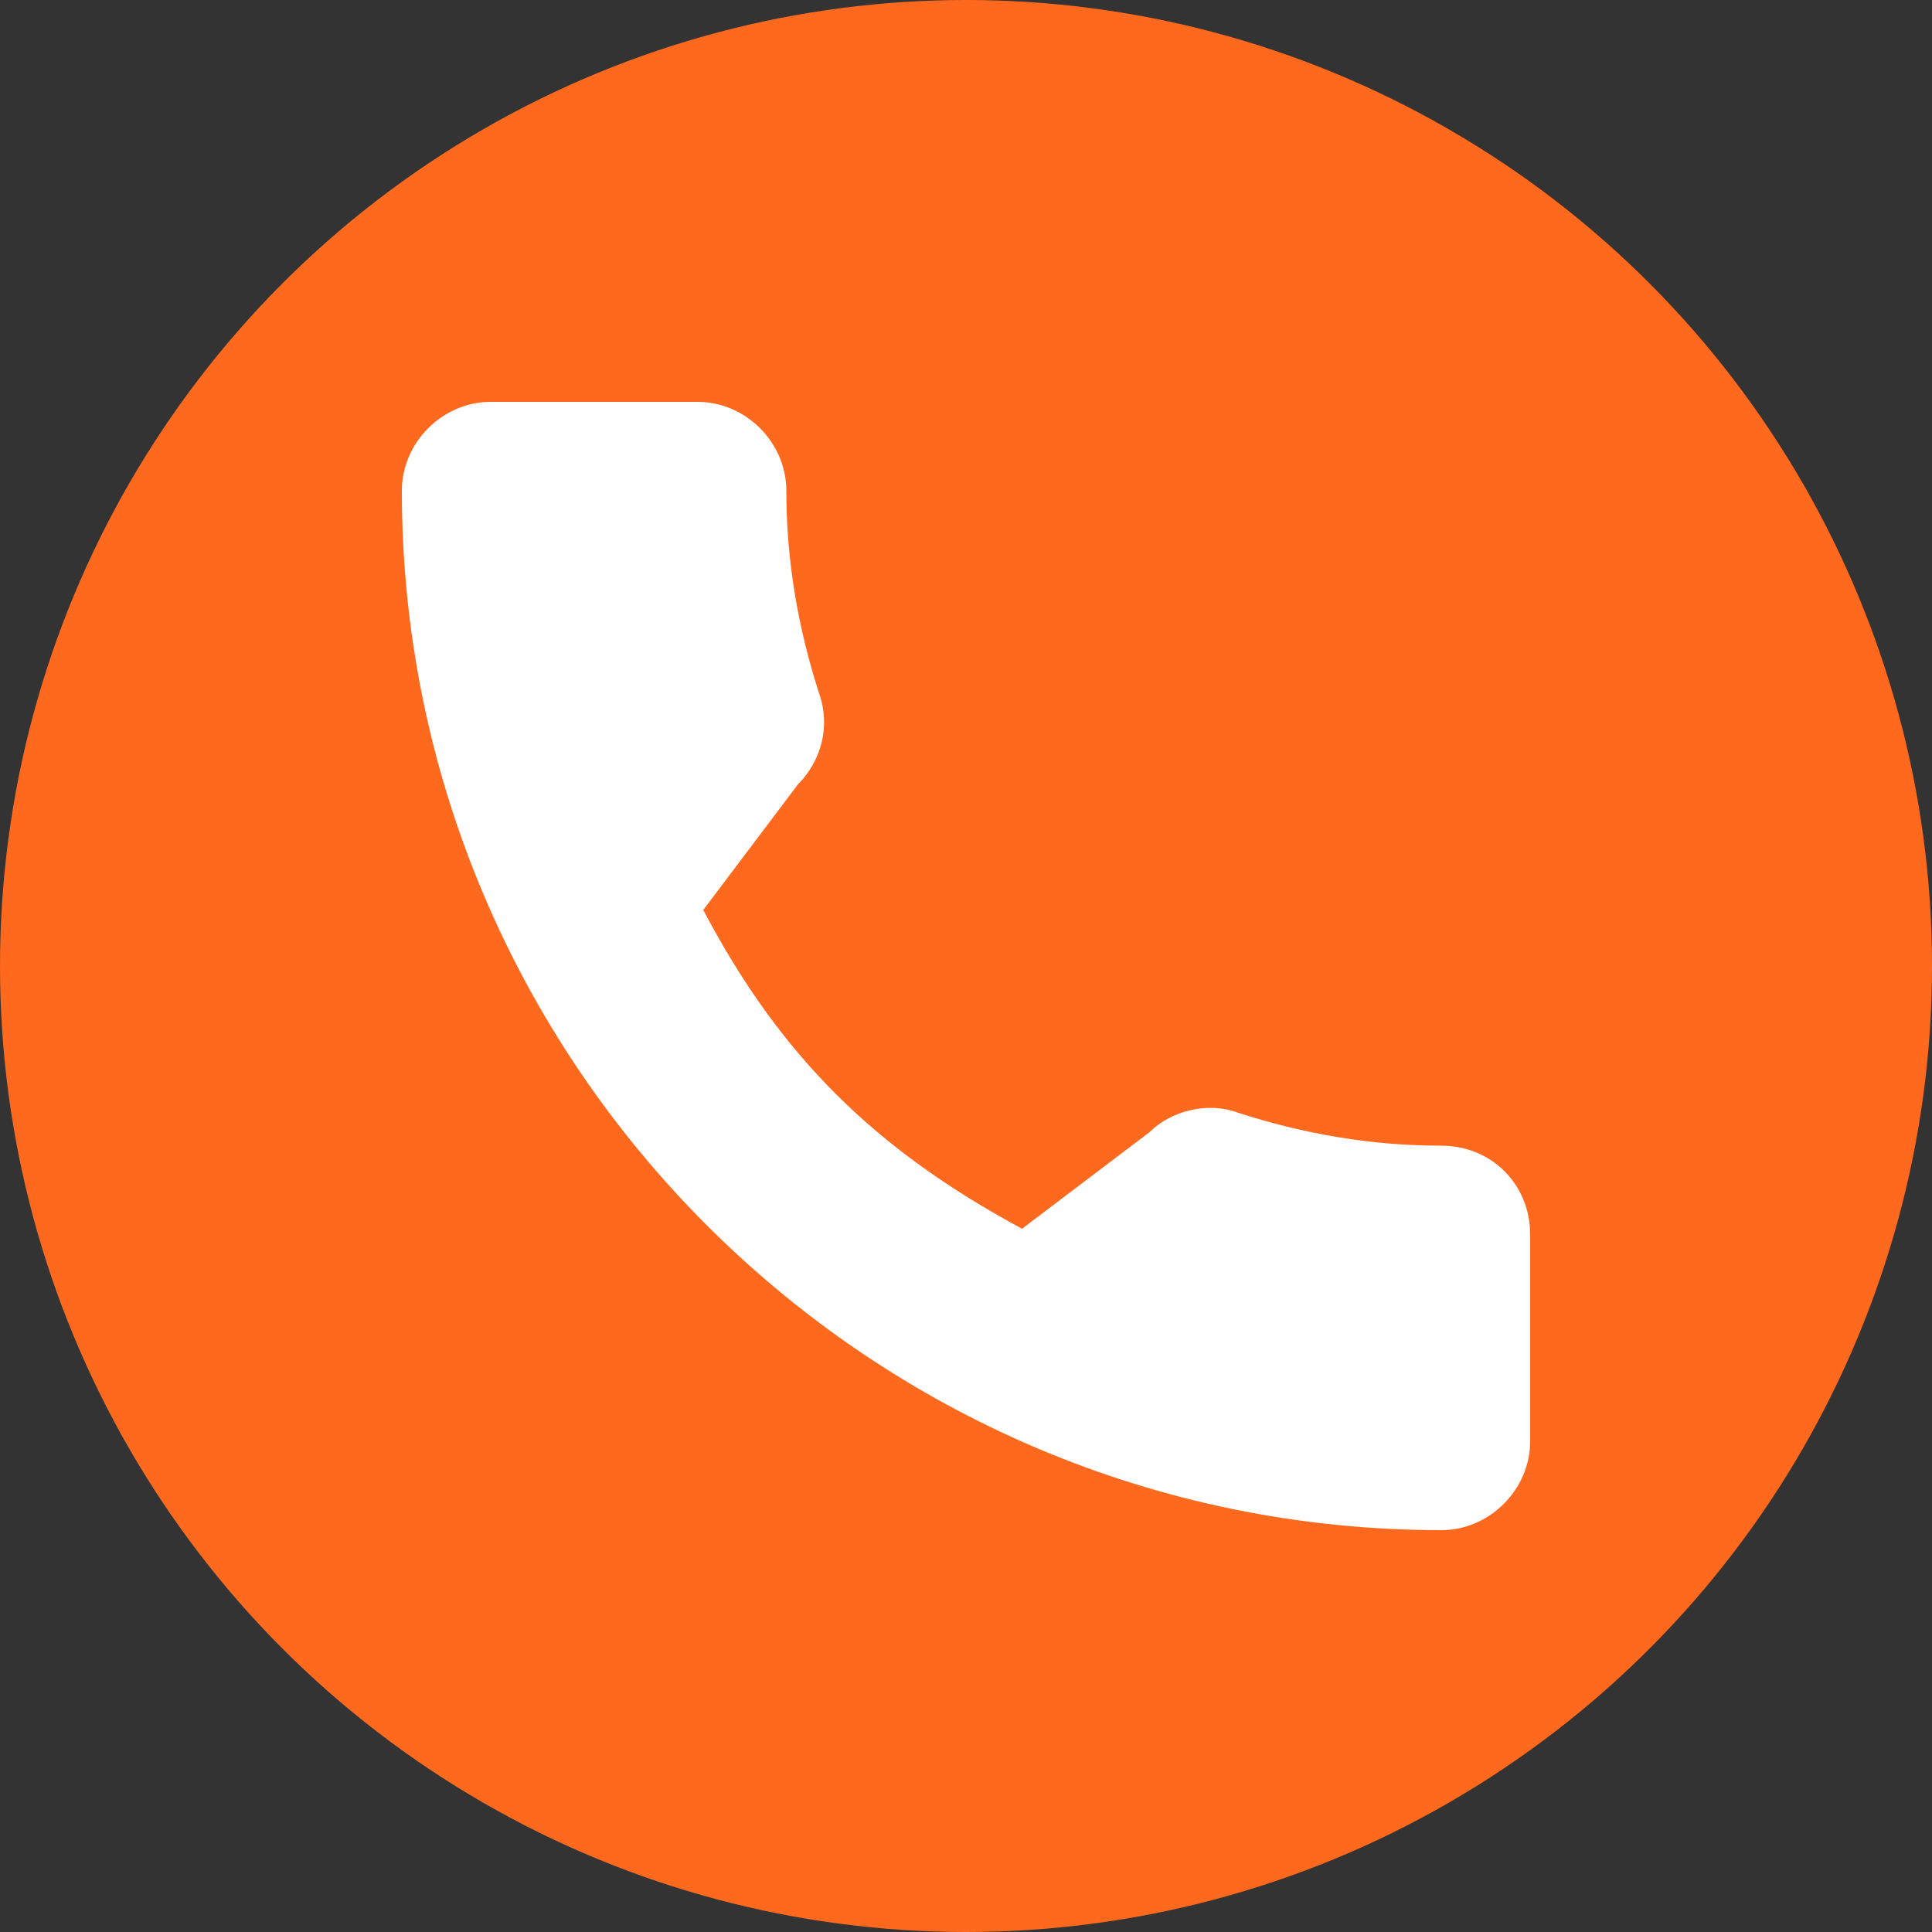 <?xml version="1.0" encoding="utf-8"?>
<!-- Generator: Adobe Illustrator 28.1.0, SVG Export Plug-In . SVG Version: 6.00 Build 0)  -->
<svg version="1.1" id="Layer_1" xmlns="http://www.w3.org/2000/svg" xmlns:xlink="http://www.w3.org/1999/xlink" x="0px" y="0px"
	 viewBox="0 0 100 100" style="enable-background:new 0 0 100 100;" xml:space="preserve">
<rect x="0" y="0" width="100" height="100" fill="#333333" stroke="none"/>
<style type="text/css">
	.st0{fill:#FF691D;}
	.st1{fill:#FFFFFF;}
</style>
<circle class="st0" cx="50" cy="50" r="50"/>
<path class="st1" d="M74.6,59.3c-3.6,0-7.1-0.6-10.5-1.7c-1.6-0.6-3.5-0.1-4.6,1l-6.6,5c-7.6-4.1-12.5-8.9-16.5-16.5l4.9-6.5
	c1.2-1.2,1.7-3,1.1-4.7c-1.1-3.4-1.7-6.9-1.7-10.5c0-2.5-2.1-4.6-4.6-4.6H25.4c-2.5,0-4.6,2.1-4.6,4.6c0,29.7,24.2,53.8,53.8,53.8
	c2.5,0,4.6-2.1,4.6-4.6V63.9C79.2,61.3,77.2,59.3,74.6,59.3L74.6,59.3z"/>
</svg>
